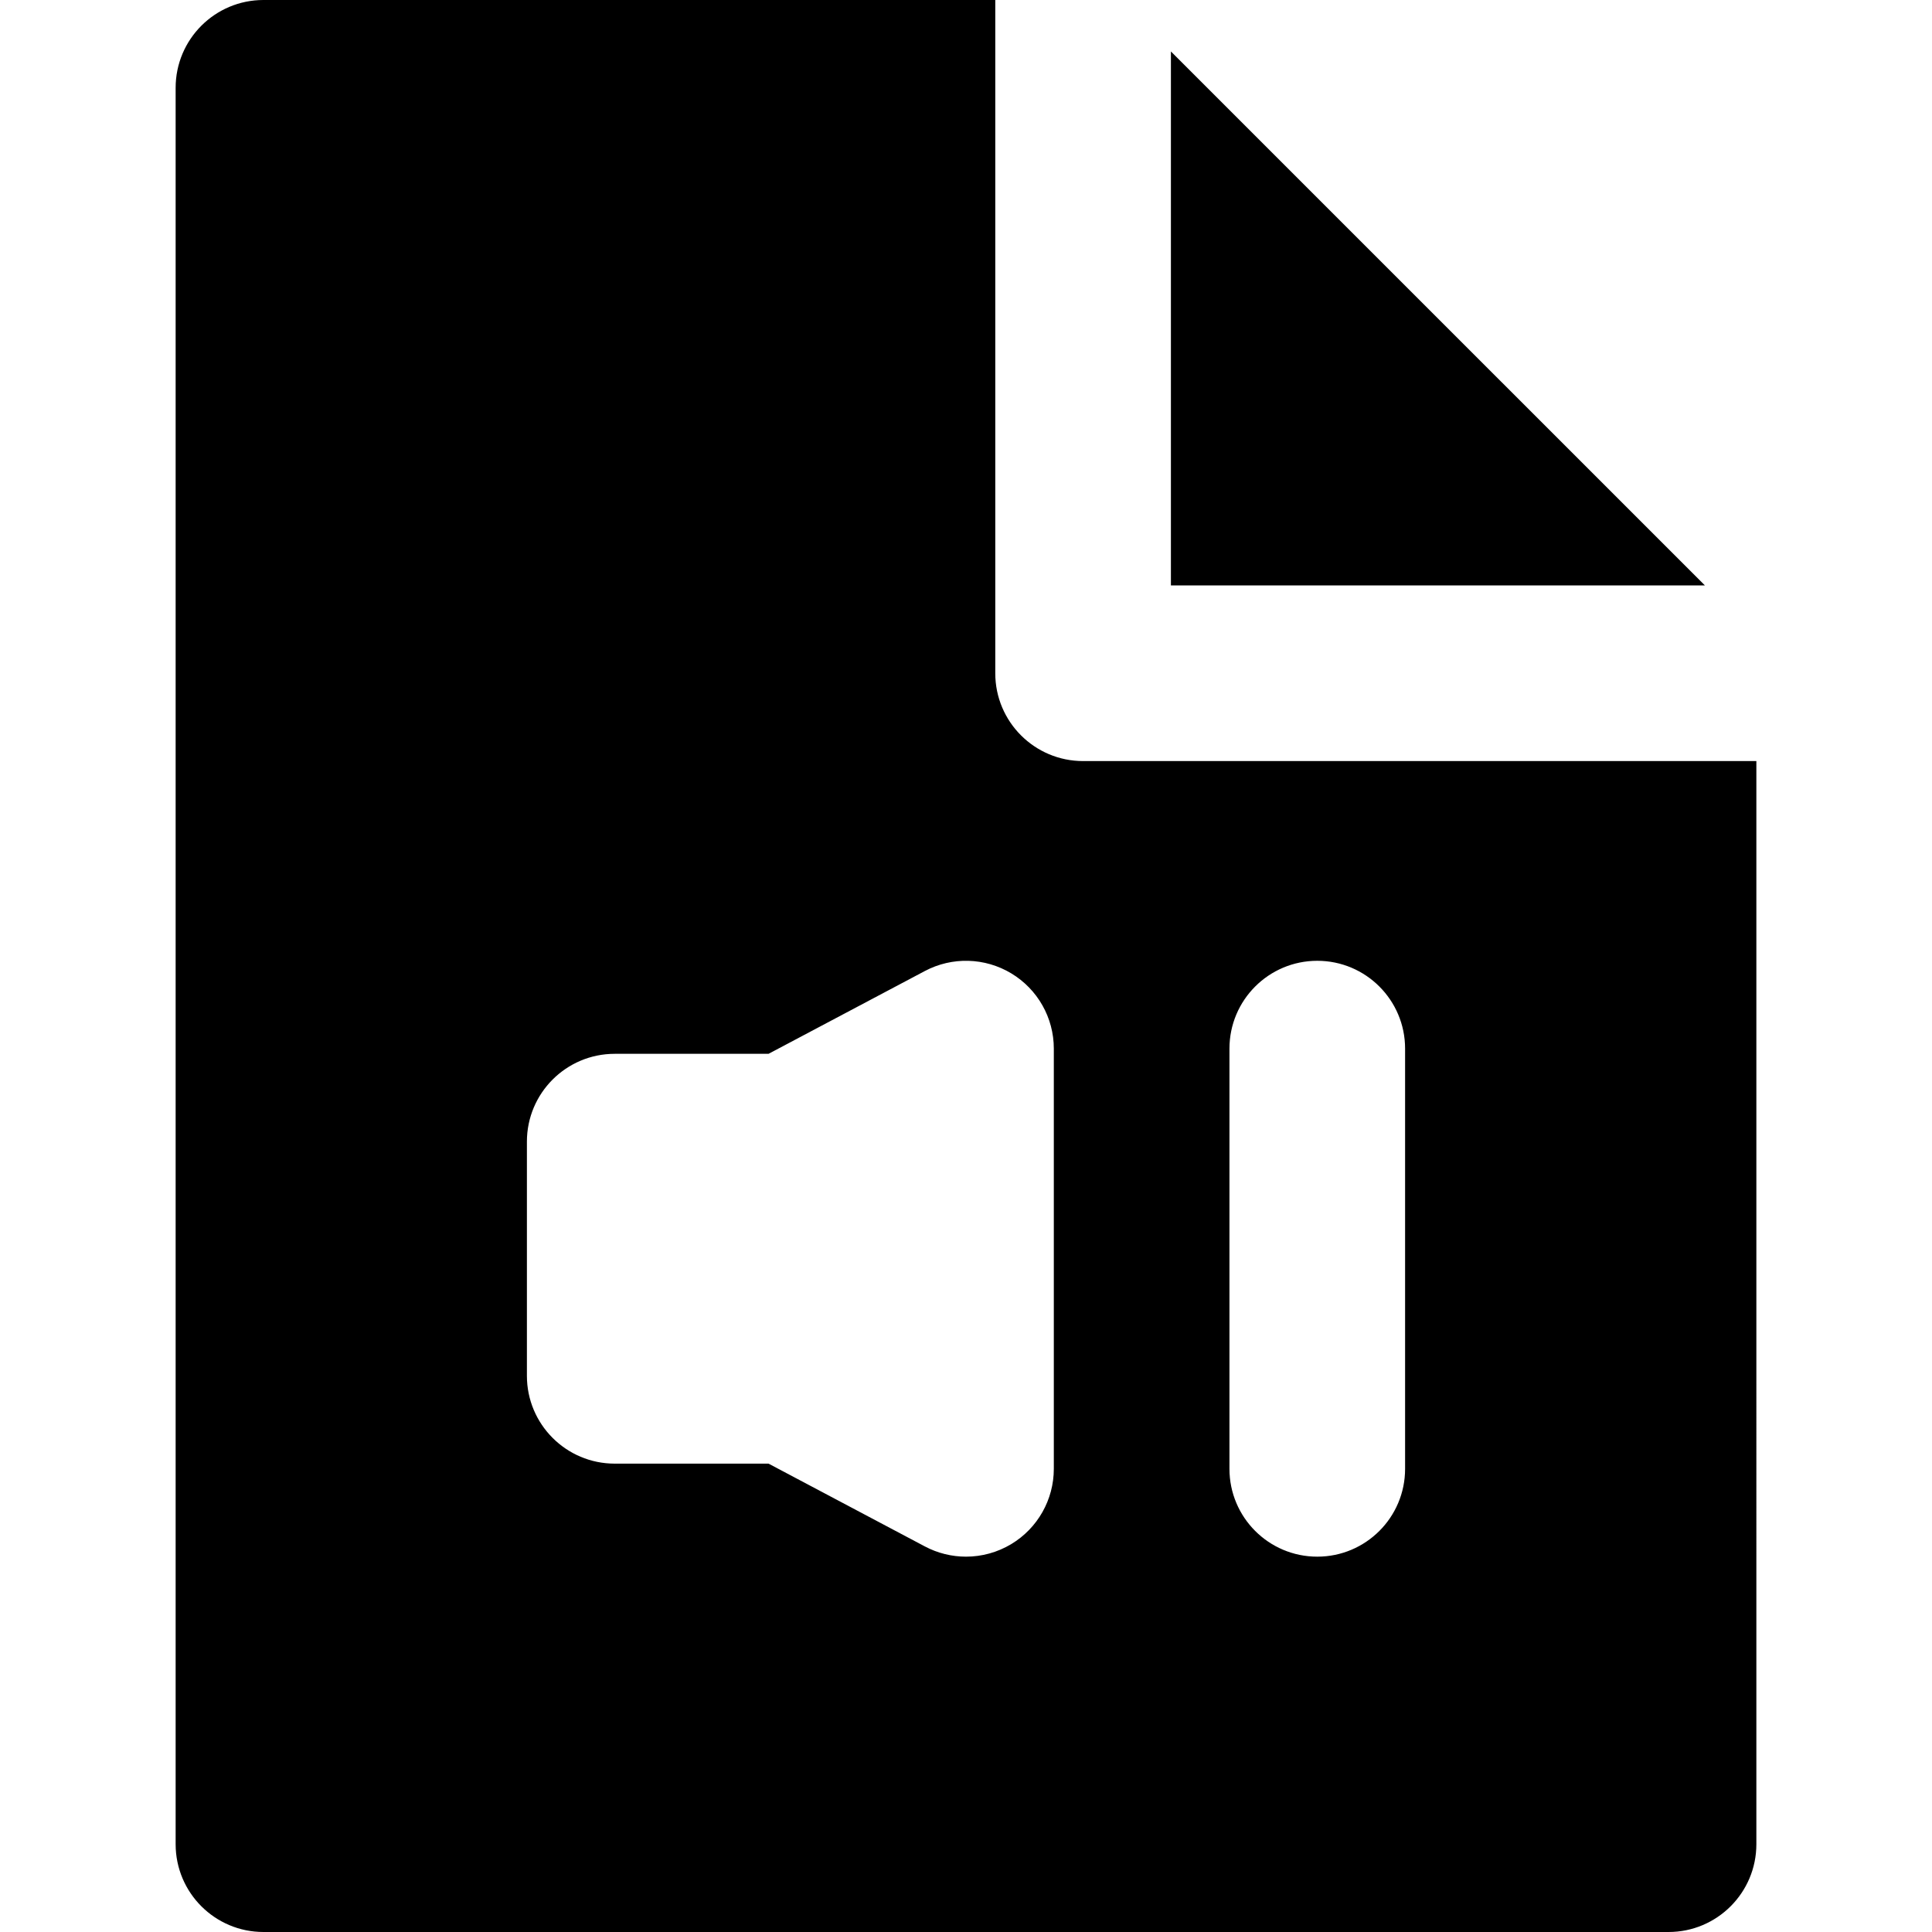 <?xml version="1.0" encoding="iso-8859-1"?>
<!-- Uploaded to: SVG Repo, www.svgrepo.com, Generator: SVG Repo Mixer Tools -->
<svg fill="#000000" height="800px" width="800px" version="1.1" id="Layer_1" xmlns="http://www.w3.org/2000/svg" xmlns:xlink="http://www.w3.org/1999/xlink" 
	 viewBox="0 0 330 330" xml:space="preserve">
<g id="XMLID_823_">
	<polygon id="XMLID_824_" points="200,99.997 291.213,99.997 200,8.787 	"/>
	<path id="XMLID_825_" d="M45,0c-8.284,0-15,6.716-15,15v300c0,8.284,6.716,15,15,15h240c8.284,0,15-6.716,15-15V129.997H185
		c-8.284,0-15-6.716-15-15V0H45z M210,179.111c0-8.284,6.716-15,15-15s15,6.716,15,15v71.778c0,8.284-6.716,15-15,15
		s-15-6.716-15-15V179.111z M172.736,166.26c4.507,2.713,7.264,7.59,7.264,12.851v71.778c0,5.261-2.757,10.138-7.264,12.851
		c-2.376,1.43-5.054,2.149-7.736,2.149c-2.409,0-4.821-0.58-7.02-1.745L131.273,250H105c-8.284,0-15-6.716-15-15v-40
		c0-8.284,6.716-15,15-15h26.273l26.706-14.145C162.629,163.393,168.227,163.546,172.736,166.26z"/>
</g>
</svg>